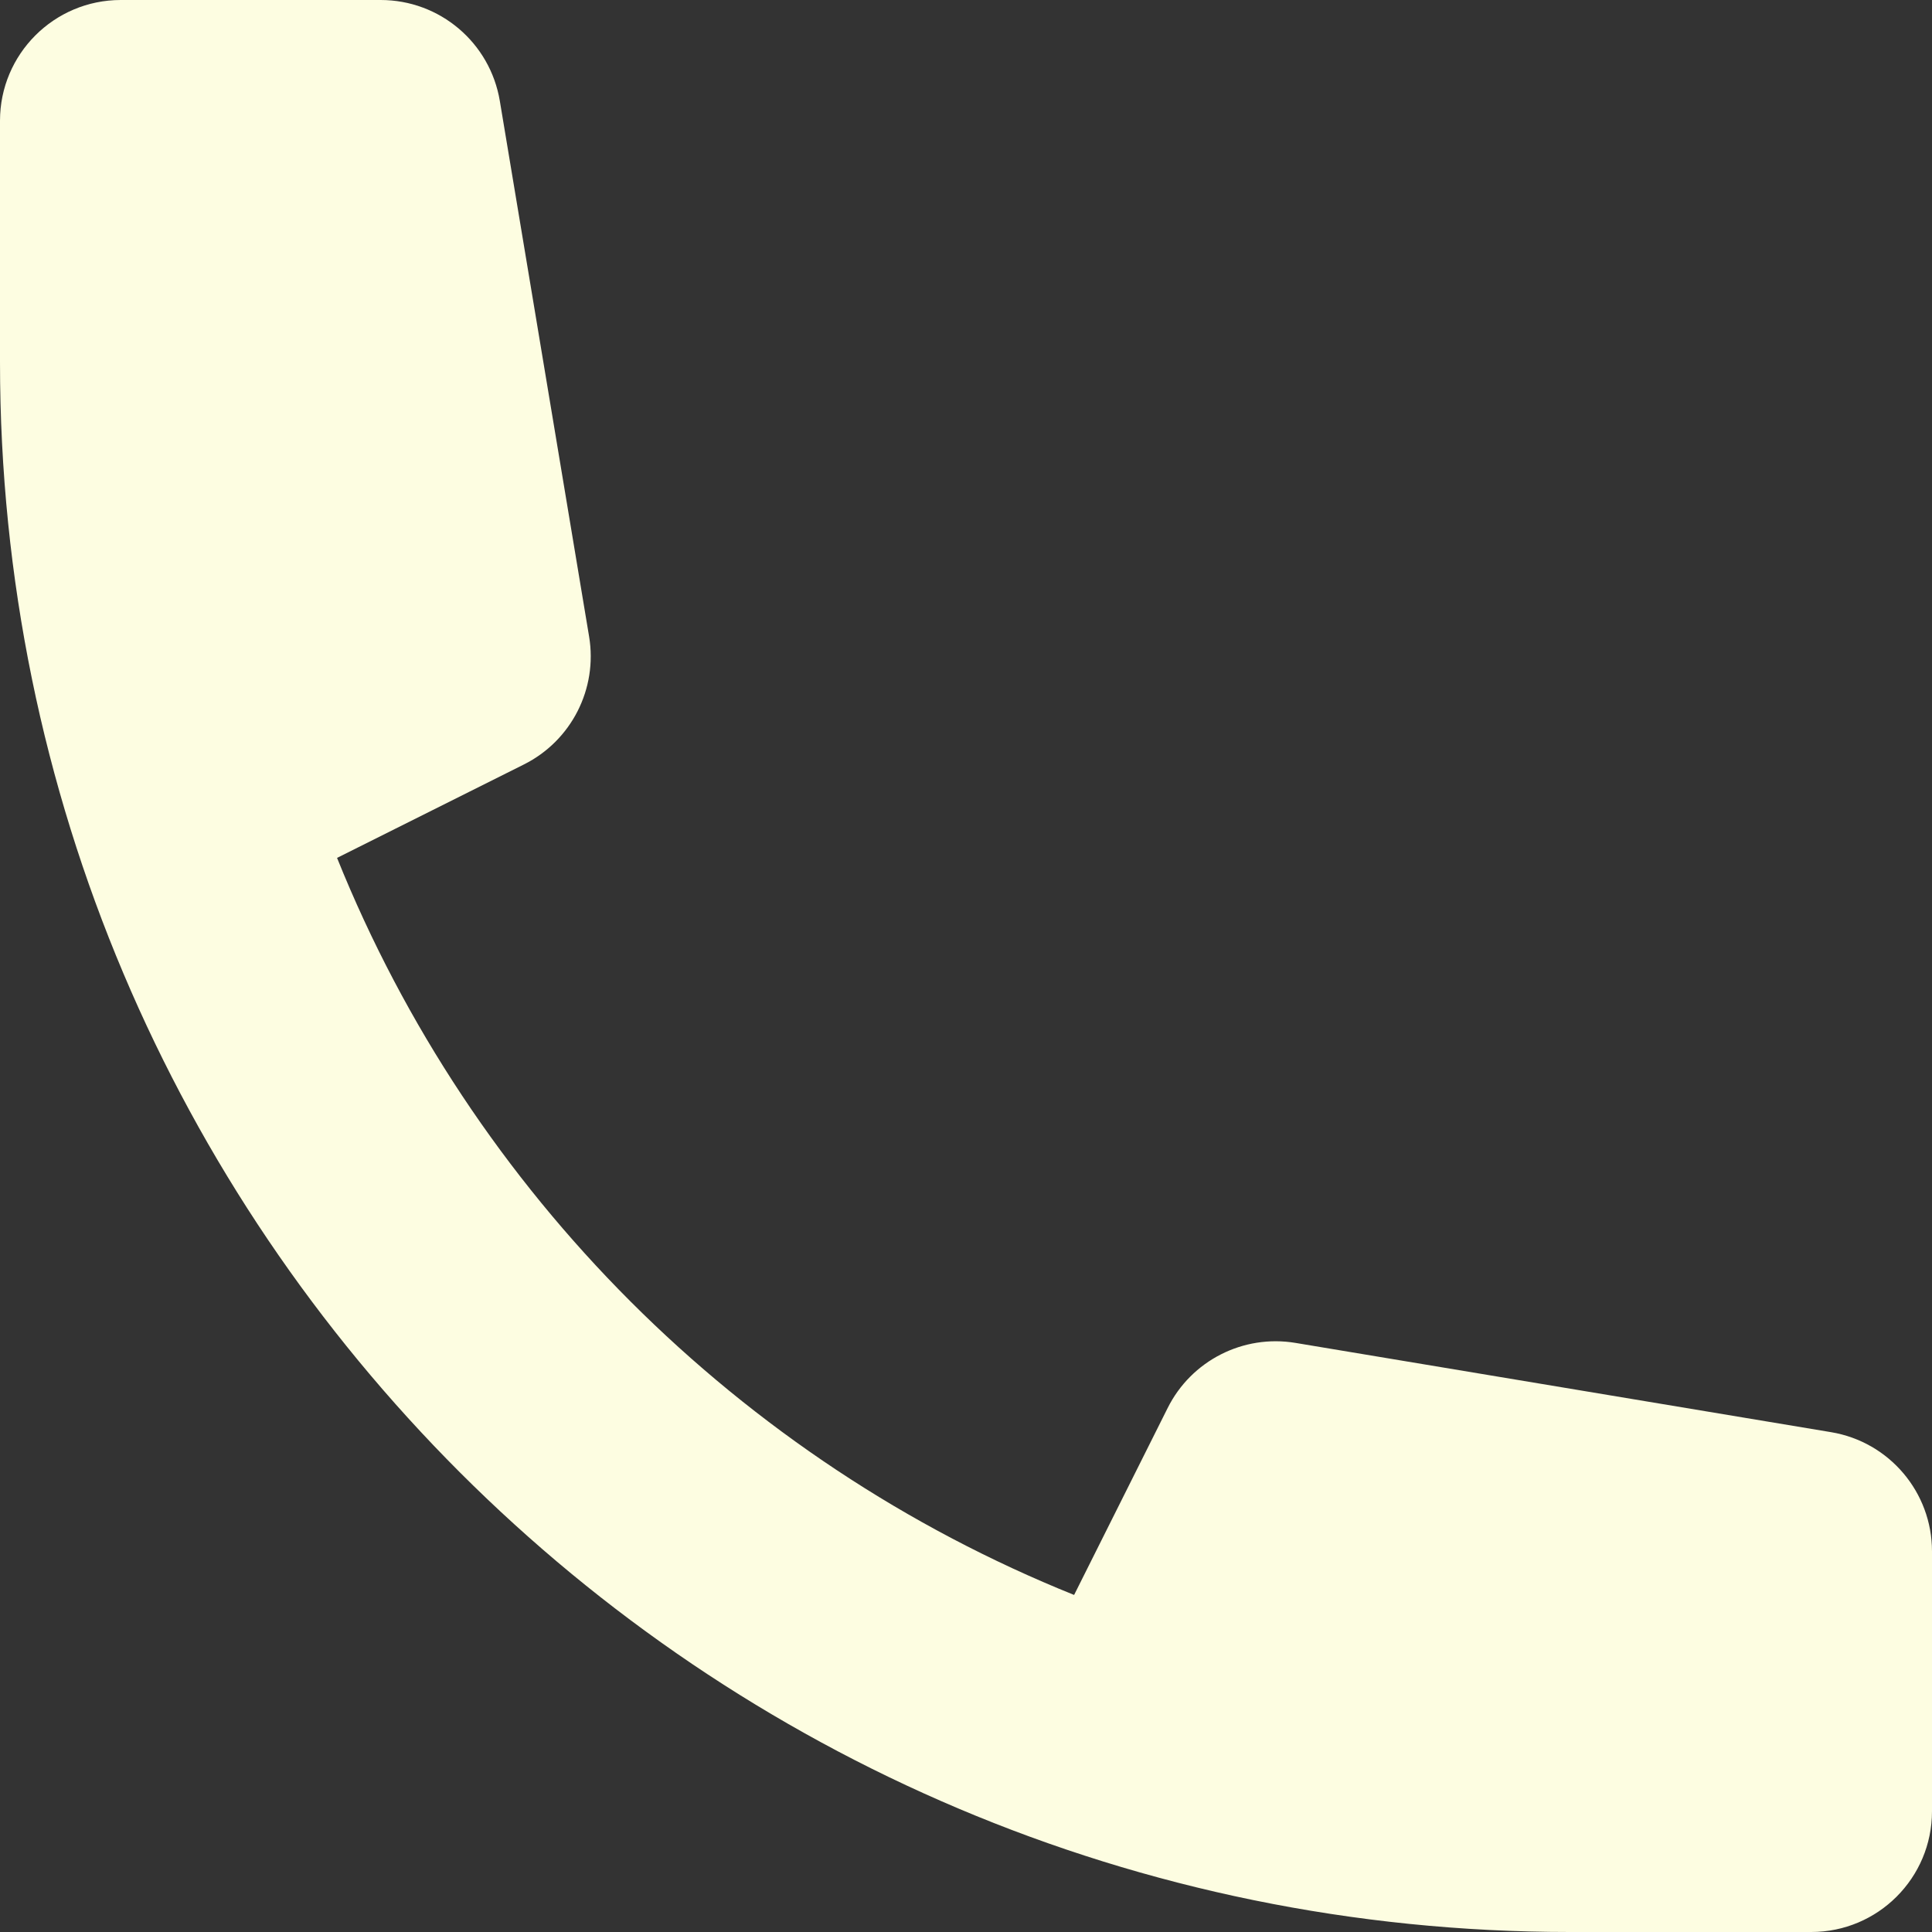 <svg width="24" height="24" viewBox="0 0 24 24" fill="none" xmlns="http://www.w3.org/2000/svg">
<rect x="0" y="0" width="24" height="24" fill="#333333" stroke="none"/>
<path d="M0 1.5C0 0.672 0.672 0 1.5 0H4.729C5.463 0 6.088 0.53 6.209 1.254L7.318 7.907C7.426 8.557 7.098 9.201 6.509 9.496L4.187 10.657C5.861 14.818 9.183 18.139 13.343 19.813L14.505 17.491C14.799 16.902 15.443 16.574 16.093 16.682L22.747 17.791C23.47 17.912 24 18.538 24 19.271V22.5C24 23.329 23.328 24 22.5 24H19.5C8.73 24 0 15.27 0 4.5V1.5Z" fill="#FDFDE1"/>
</svg>

